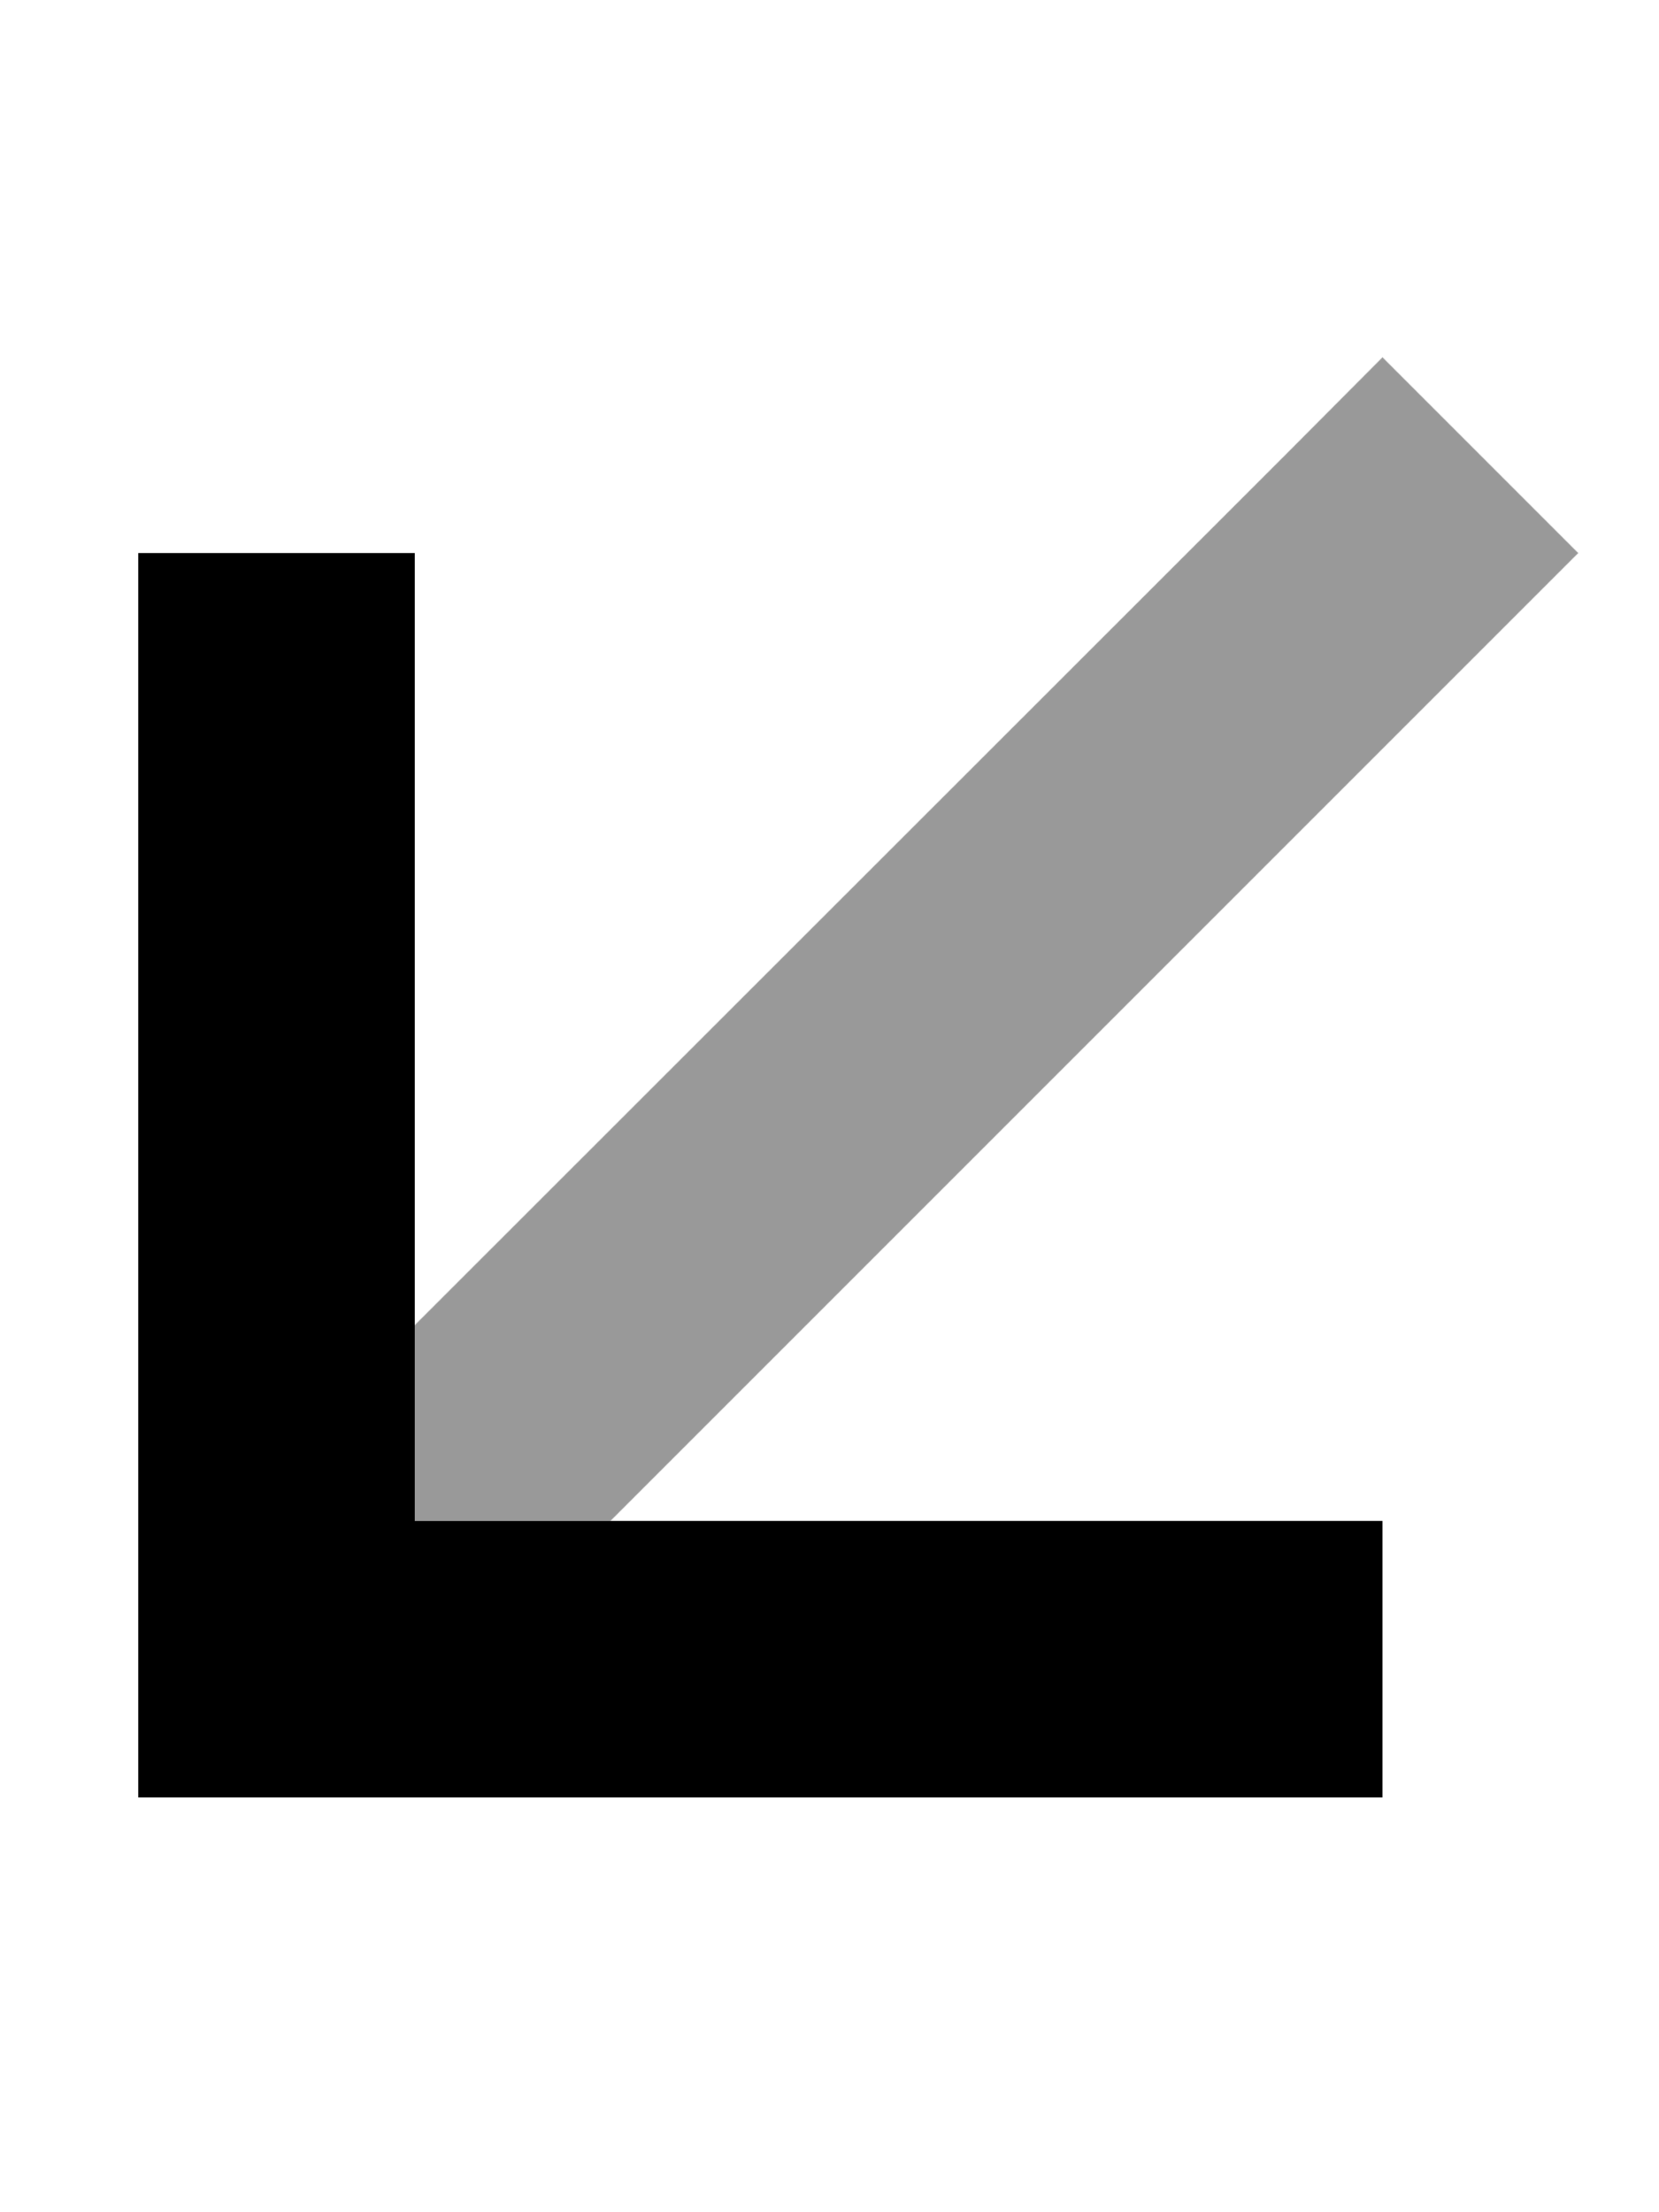 <svg xmlns="http://www.w3.org/2000/svg" viewBox="0 0 384 512"><!--! Font Awesome Pro 6.6.0 by @fontawesome - https://fontawesome.com License - https://fontawesome.com/license (Commercial License) Copyright 2024 Fonticons, Inc. --><path class="fa-secondary" style="fill:inherit;opacity:.4;" d="M96 306.7L297.4 105.4 320 82.7 365.3 128l-22.6 22.6L141.3 352 96 352l0-45.3z"/><path class="fa-primary" style="fill:inherit;opacity:1;" d="M32 416l32 0 224 0 32 0 0-64-32 0L96 352l0-192 0-32-64 0 0 32 0 224 0 32z"/></svg>